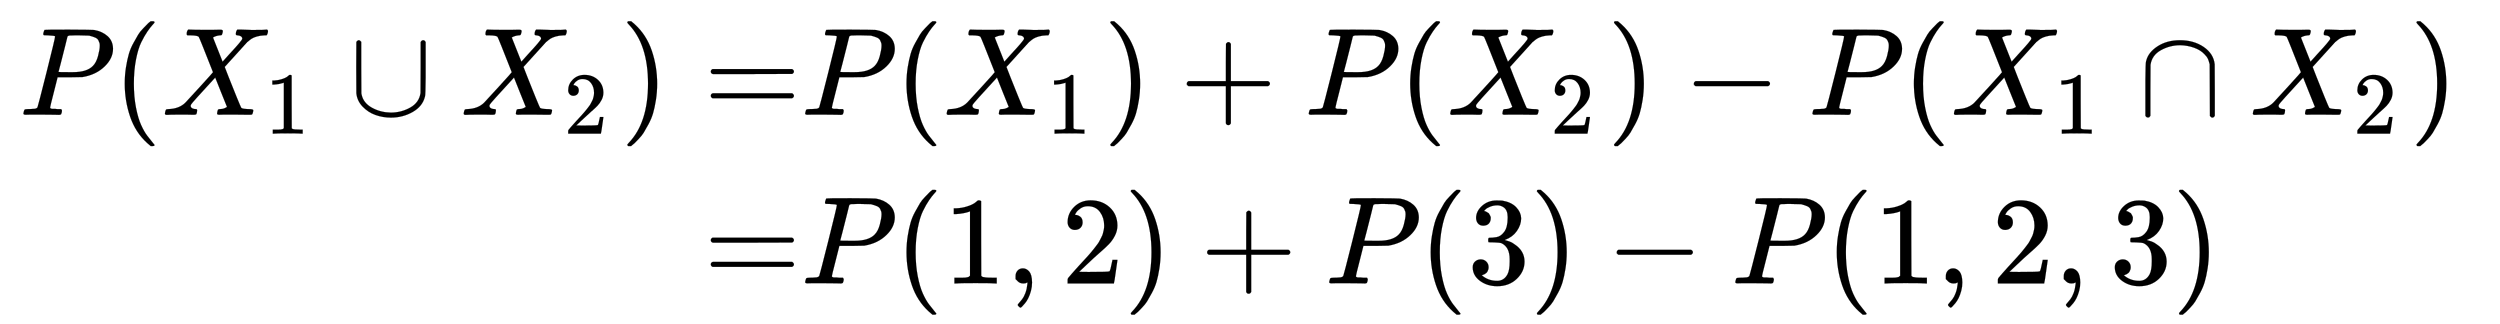 <svg xmlns="http://www.w3.org/2000/svg" role="img" aria-hidden="true" style="margin-right: -0.38ex;vertical-align: -2.38ex;font-size: 12pt;font-family: Calibri;color: Black;" aria-label="{\displaystyle {\begin{aligned}P({{X}_{1}}\cup {{X}_{2}})=&amp;P({{X}_{1}})+P({{X}_{2}})-P({{X}_{1}}\cap {{X}_{2}})\\=&amp;P(1,2)+P(3)-P(1,2,3)\end{aligned}}\,\!}" viewBox="0 -1571.3 20030.7 2599.4" focusable="false" width="46.523ex" height="6.037ex" xmlns:xlink="http://www.w3.org/1999/xlink"><defs id="MathJax_SVG_glyphs"><path id="MJMATHI-50" stroke-width="1" d="M 287 628 Q 287 635 230 637 Q 206 637 199 638 T 192 648 Q 192 649 194 659 Q 200 679 203 681 T 397 683 Q 587 682 600 680 Q 664 669 707 631 T 751 530 Q 751 453 685 389 Q 616 321 507 303 Q 500 302 402 301 H 307 L 277 182 Q 247 66 247 59 Q 247 55 248 54 T 255 50 T 272 48 T 305 46 H 336 Q 342 37 342 35 Q 342 19 335 5 Q 330 0 319 0 Q 316 0 282 1 T 182 2 Q 120 2 87 2 T 51 1 Q 33 1 33 11 Q 33 13 36 25 Q 40 41 44 43 T 67 46 Q 94 46 127 49 Q 141 52 146 61 Q 149 65 218 339 T 287 628 Z M 645 554 Q 645 567 643 575 T 634 597 T 609 619 T 560 635 Q 553 636 480 637 Q 463 637 445 637 T 416 636 T 404 636 Q 391 635 386 627 Q 384 621 367 550 T 332 412 T 314 344 Q 314 342 395 342 H 407 H 430 Q 542 342 590 392 Q 617 419 631 471 T 645 554 Z" /><path id="MJMAIN-28" stroke-width="1" d="M 94 250 Q 94 319 104 381 T 127 488 T 164 576 T 202 643 T 244 695 T 277 729 T 302 750 H 315 H 319 Q 333 750 333 741 Q 333 738 316 720 T 275 667 T 226 581 T 184 443 T 167 250 T 184 58 T 225 -81 T 274 -167 T 316 -220 T 333 -241 Q 333 -250 318 -250 H 315 H 302 L 274 -226 Q 180 -141 137 -14 T 94 250 Z" /><path id="MJMATHI-58" stroke-width="1" d="M 42 0 H 40 Q 26 0 26 11 Q 26 15 29 27 Q 33 41 36 43 T 55 46 Q 141 49 190 98 Q 200 108 306 224 T 411 342 Q 302 620 297 625 Q 288 636 234 637 H 206 Q 200 643 200 645 T 202 664 Q 206 677 212 683 H 226 Q 260 681 347 681 Q 380 681 408 681 T 453 682 T 473 682 Q 490 682 490 671 Q 490 670 488 658 Q 484 643 481 640 T 465 637 Q 434 634 411 620 L 488 426 L 541 485 Q 646 598 646 610 Q 646 628 622 635 Q 617 635 609 637 Q 594 637 594 648 Q 594 650 596 664 Q 600 677 606 683 H 618 Q 619 683 643 683 T 697 681 T 738 680 Q 828 680 837 683 H 845 Q 852 676 852 672 Q 850 647 840 637 H 824 Q 790 636 763 628 T 722 611 T 698 593 L 687 584 Q 687 585 592 480 L 505 384 Q 505 383 536 304 T 601 142 T 638 56 Q 648 47 699 46 Q 734 46 734 37 Q 734 35 732 23 Q 728 7 725 4 T 711 1 Q 708 1 678 1 T 589 2 Q 528 2 496 2 T 461 1 Q 444 1 444 10 Q 444 11 446 25 Q 448 35 450 39 T 455 44 T 464 46 T 480 47 T 506 54 Q 523 62 523 64 Q 522 64 476 181 L 429 299 Q 241 95 236 84 Q 232 76 232 72 Q 232 53 261 47 Q 262 47 267 47 T 273 46 Q 276 46 277 46 T 280 45 T 283 42 T 284 35 Q 284 26 282 19 Q 279 6 276 4 T 261 1 Q 258 1 243 1 T 201 2 T 142 2 Q 64 2 42 0 Z" /><path id="MJMAIN-31" stroke-width="1" d="M 213 578 L 200 573 Q 186 568 160 563 T 102 556 H 83 V 602 H 102 Q 149 604 189 617 T 245 641 T 273 663 Q 275 666 285 666 Q 294 666 302 660 V 361 L 303 61 Q 310 54 315 52 T 339 48 T 401 46 H 427 V 0 H 416 Q 395 3 257 3 Q 121 3 100 0 H 88 V 46 H 114 Q 136 46 152 46 T 177 47 T 193 50 T 201 52 T 207 57 T 213 61 V 578 Z" /><path id="MJMAIN-222A" stroke-width="1" d="M 591 598 H 592 Q 604 598 611 583 V 376 Q 611 345 611 296 Q 610 162 606 148 Q 605 146 605 145 Q 586 68 507 23 T 333 -22 Q 268 -22 209 -1 T 106 66 T 56 173 Q 55 180 55 384 L 56 585 Q 66 598 75 598 Q 85 598 95 585 V 378 L 96 172 L 98 162 Q 112 95 181 57 T 332 18 Q 415 18 487 58 T 570 175 Q 571 180 571 383 V 583 Q 579 598 591 598 Z" /><path id="MJMAIN-32" stroke-width="1" d="M 109 429 Q 82 429 66 447 T 50 491 Q 50 562 103 614 T 235 666 Q 326 666 387 610 T 449 465 Q 449 422 429 383 T 381 315 T 301 241 Q 265 210 201 149 L 142 93 L 218 92 Q 375 92 385 97 Q 392 99 409 186 V 189 H 449 V 186 Q 448 183 436 95 T 421 3 V 0 H 50 V 19 V 31 Q 50 38 56 46 T 86 81 Q 115 113 136 137 Q 145 147 170 174 T 204 211 T 233 244 T 261 278 T 284 308 T 305 340 T 320 369 T 333 401 T 340 431 T 343 464 Q 343 527 309 573 T 212 619 Q 179 619 154 602 T 119 569 T 109 550 Q 109 549 114 549 Q 132 549 151 535 T 170 489 Q 170 464 154 447 T 109 429 Z" /><path id="MJMAIN-29" stroke-width="1" d="M 60 749 L 64 750 Q 69 750 74 750 H 86 L 114 726 Q 208 641 251 514 T 294 250 Q 294 182 284 119 T 261 12 T 224 -76 T 186 -143 T 145 -194 T 113 -227 T 90 -246 Q 87 -249 86 -250 H 74 Q 66 -250 63 -250 T 58 -247 T 55 -238 Q 56 -237 66 -225 Q 221 -64 221 250 T 66 725 Q 56 737 55 738 Q 55 746 60 749 Z" /><path id="MJMAIN-3D" stroke-width="1" d="M 56 347 Q 56 360 70 367 H 707 Q 722 359 722 347 Q 722 336 708 328 L 390 327 H 72 Q 56 332 56 347 Z M 56 153 Q 56 168 72 173 H 708 Q 722 163 722 153 Q 722 140 707 133 H 70 Q 56 140 56 153 Z" /><path id="MJMAIN-2B" stroke-width="1" d="M 56 237 T 56 250 T 70 270 H 369 V 420 L 370 570 Q 380 583 389 583 Q 402 583 409 568 V 270 H 707 Q 722 262 722 250 T 707 230 H 409 V -68 Q 401 -82 391 -82 H 389 H 387 Q 375 -82 369 -68 V 230 H 70 Q 56 237 56 250 Z" /><path id="MJMAIN-2212" stroke-width="1" d="M 84 237 T 84 250 T 98 270 H 679 Q 694 262 694 250 T 679 230 H 98 Q 84 237 84 250 Z" /><path id="MJMAIN-2229" stroke-width="1" d="M 88 -21 T 75 -21 T 55 -7 V 200 Q 55 231 55 280 Q 56 414 60 428 Q 61 430 61 431 Q 77 500 152 549 T 332 598 Q 443 598 522 544 T 610 405 Q 611 399 611 194 V -7 Q 604 -22 591 -22 Q 582 -22 572 -9 L 570 405 Q 563 433 556 449 T 529 485 Q 498 519 445 538 T 334 558 Q 251 558 179 518 T 96 401 Q 95 396 95 193 V -7 Q 88 -21 75 -21 Z" /><path id="MJMAIN-2C" stroke-width="1" d="M 78 35 T 78 60 T 94 103 T 137 121 Q 165 121 187 96 T 210 8 Q 210 -27 201 -60 T 180 -117 T 154 -158 T 130 -185 T 117 -194 Q 113 -194 104 -185 T 95 -172 Q 95 -168 106 -156 T 131 -126 T 157 -76 T 173 -3 V 9 L 172 8 Q 170 7 167 6 T 161 3 T 152 1 T 140 0 Q 113 0 96 17 Z" /><path id="MJMAIN-33" stroke-width="1" d="M 127 463 Q 100 463 85 480 T 69 524 Q 69 579 117 622 T 233 665 Q 268 665 277 664 Q 351 652 390 611 T 430 522 Q 430 470 396 421 T 302 350 L 299 348 Q 299 347 308 345 T 337 336 T 375 315 Q 457 262 457 175 Q 457 96 395 37 T 238 -22 Q 158 -22 100 21 T 42 130 Q 42 158 60 175 T 105 193 Q 133 193 151 175 T 169 130 Q 169 119 166 110 T 159 94 T 148 82 T 136 74 T 126 70 T 118 67 L 114 66 Q 165 21 238 21 Q 293 21 321 74 Q 338 107 338 175 V 195 Q 338 290 274 322 Q 259 328 213 329 L 171 330 L 168 332 Q 166 335 166 348 Q 166 366 174 366 Q 202 366 232 371 Q 266 376 294 413 T 322 525 V 533 Q 322 590 287 612 Q 265 626 240 626 Q 208 626 181 615 T 143 592 T 132 580 H 135 Q 138 579 143 578 T 153 573 T 165 566 T 175 555 T 183 540 T 186 520 Q 186 498 172 481 T 127 463 Z" /></defs><g fill="currentColor" stroke="currentColor" stroke-width="0" transform="matrix(1 0 0 -1 0 0)"><g transform="translate(167)"><g transform="translate(-13)"><g transform="translate(0 651)"><use x="0" y="0" xmlns:NS2="http://www.w3.org/1999/xlink" NS2:href="#MJMATHI-50" /><use x="751" y="0" xmlns:NS3="http://www.w3.org/1999/xlink" NS3:href="#MJMAIN-28" /><g transform="translate(1141)"><use x="0" y="0" xmlns:NS4="http://www.w3.org/1999/xlink" NS4:href="#MJMATHI-58" /><use transform="scale(0.707)" x="1171" y="-213" xmlns:NS5="http://www.w3.org/1999/xlink" NS5:href="#MJMAIN-31" /></g><use x="2645" y="0" xmlns:NS6="http://www.w3.org/1999/xlink" NS6:href="#MJMAIN-222A" /><g transform="translate(3535)"><use x="0" y="0" xmlns:NS7="http://www.w3.org/1999/xlink" NS7:href="#MJMATHI-58" /><use transform="scale(0.707)" x="1171" y="-213" xmlns:NS8="http://www.w3.org/1999/xlink" NS8:href="#MJMAIN-32" /></g><use x="4817" y="0" xmlns:NS9="http://www.w3.org/1999/xlink" NS9:href="#MJMAIN-29" /><use x="5485" y="0" xmlns:NS10="http://www.w3.org/1999/xlink" NS10:href="#MJMAIN-3D" /></g><use x="5485" y="-700" xmlns:NS11="http://www.w3.org/1999/xlink" NS11:href="#MJMAIN-3D" /></g><g transform="translate(6251)"><g transform="translate(0 651)"><use x="0" y="0" xmlns:NS12="http://www.w3.org/1999/xlink" NS12:href="#MJMATHI-50" /><use x="751" y="0" xmlns:NS13="http://www.w3.org/1999/xlink" NS13:href="#MJMAIN-28" /><g transform="translate(1141)"><use x="0" y="0" xmlns:NS14="http://www.w3.org/1999/xlink" NS14:href="#MJMATHI-58" /><use transform="scale(0.707)" x="1171" y="-213" xmlns:NS15="http://www.w3.org/1999/xlink" NS15:href="#MJMAIN-31" /></g><use x="2423" y="0" xmlns:NS16="http://www.w3.org/1999/xlink" NS16:href="#MJMAIN-29" /><use x="3035" y="0" xmlns:NS17="http://www.w3.org/1999/xlink" NS17:href="#MJMAIN-2B" /><use x="4035" y="0" xmlns:NS18="http://www.w3.org/1999/xlink" NS18:href="#MJMATHI-50" /><use x="4787" y="0" xmlns:NS19="http://www.w3.org/1999/xlink" NS19:href="#MJMAIN-28" /><g transform="translate(5176)"><use x="0" y="0" xmlns:NS20="http://www.w3.org/1999/xlink" NS20:href="#MJMATHI-58" /><use transform="scale(0.707)" x="1171" y="-213" xmlns:NS21="http://www.w3.org/1999/xlink" NS21:href="#MJMAIN-32" /></g><use x="6459" y="0" xmlns:NS22="http://www.w3.org/1999/xlink" NS22:href="#MJMAIN-29" /><use x="7070" y="0" xmlns:NS23="http://www.w3.org/1999/xlink" NS23:href="#MJMAIN-2212" /><use x="8071" y="0" xmlns:NS24="http://www.w3.org/1999/xlink" NS24:href="#MJMATHI-50" /><use x="8823" y="0" xmlns:NS25="http://www.w3.org/1999/xlink" NS25:href="#MJMAIN-28" /><g transform="translate(9212)"><use x="0" y="0" xmlns:NS26="http://www.w3.org/1999/xlink" NS26:href="#MJMATHI-58" /><use transform="scale(0.707)" x="1171" y="-213" xmlns:NS27="http://www.w3.org/1999/xlink" NS27:href="#MJMAIN-31" /></g><use x="10717" y="0" xmlns:NS28="http://www.w3.org/1999/xlink" NS28:href="#MJMAIN-2229" /><g transform="translate(11607)"><use x="0" y="0" xmlns:NS29="http://www.w3.org/1999/xlink" NS29:href="#MJMATHI-58" /><use transform="scale(0.707)" x="1171" y="-213" xmlns:NS30="http://www.w3.org/1999/xlink" NS30:href="#MJMAIN-32" /></g><use x="12889" y="0" xmlns:NS31="http://www.w3.org/1999/xlink" NS31:href="#MJMAIN-29" /></g><g transform="translate(0 -700)"><use x="0" y="0" xmlns:NS32="http://www.w3.org/1999/xlink" NS32:href="#MJMATHI-50" /><use x="751" y="0" xmlns:NS33="http://www.w3.org/1999/xlink" NS33:href="#MJMAIN-28" /><use x="1141" y="0" xmlns:NS34="http://www.w3.org/1999/xlink" NS34:href="#MJMAIN-31" /><use x="1641" y="0" xmlns:NS35="http://www.w3.org/1999/xlink" NS35:href="#MJMAIN-2C" /><use x="2086" y="0" xmlns:NS36="http://www.w3.org/1999/xlink" NS36:href="#MJMAIN-32" /><use x="2587" y="0" xmlns:NS37="http://www.w3.org/1999/xlink" NS37:href="#MJMAIN-29" /><use x="3198" y="0" xmlns:NS38="http://www.w3.org/1999/xlink" NS38:href="#MJMAIN-2B" /><use x="4199" y="0" xmlns:NS39="http://www.w3.org/1999/xlink" NS39:href="#MJMATHI-50" /><use x="4951" y="0" xmlns:NS40="http://www.w3.org/1999/xlink" NS40:href="#MJMAIN-28" /><use x="5340" y="0" xmlns:NS41="http://www.w3.org/1999/xlink" NS41:href="#MJMAIN-33" /><use x="5841" y="0" xmlns:NS42="http://www.w3.org/1999/xlink" NS42:href="#MJMAIN-29" /><use x="6452" y="0" xmlns:NS43="http://www.w3.org/1999/xlink" NS43:href="#MJMAIN-2212" /><use x="7453" y="0" xmlns:NS44="http://www.w3.org/1999/xlink" NS44:href="#MJMATHI-50" /><use x="8205" y="0" xmlns:NS45="http://www.w3.org/1999/xlink" NS45:href="#MJMAIN-28" /><use x="8594" y="0" xmlns:NS46="http://www.w3.org/1999/xlink" NS46:href="#MJMAIN-31" /><use x="9095" y="0" xmlns:NS47="http://www.w3.org/1999/xlink" NS47:href="#MJMAIN-2C" /><use x="9540" y="0" xmlns:NS48="http://www.w3.org/1999/xlink" NS48:href="#MJMAIN-32" /><use x="10040" y="0" xmlns:NS49="http://www.w3.org/1999/xlink" NS49:href="#MJMAIN-2C" /><use x="10485" y="0" xmlns:NS50="http://www.w3.org/1999/xlink" NS50:href="#MJMAIN-33" /><use x="10986" y="0" xmlns:NS51="http://www.w3.org/1999/xlink" NS51:href="#MJMAIN-29" /></g></g></g></g></svg>